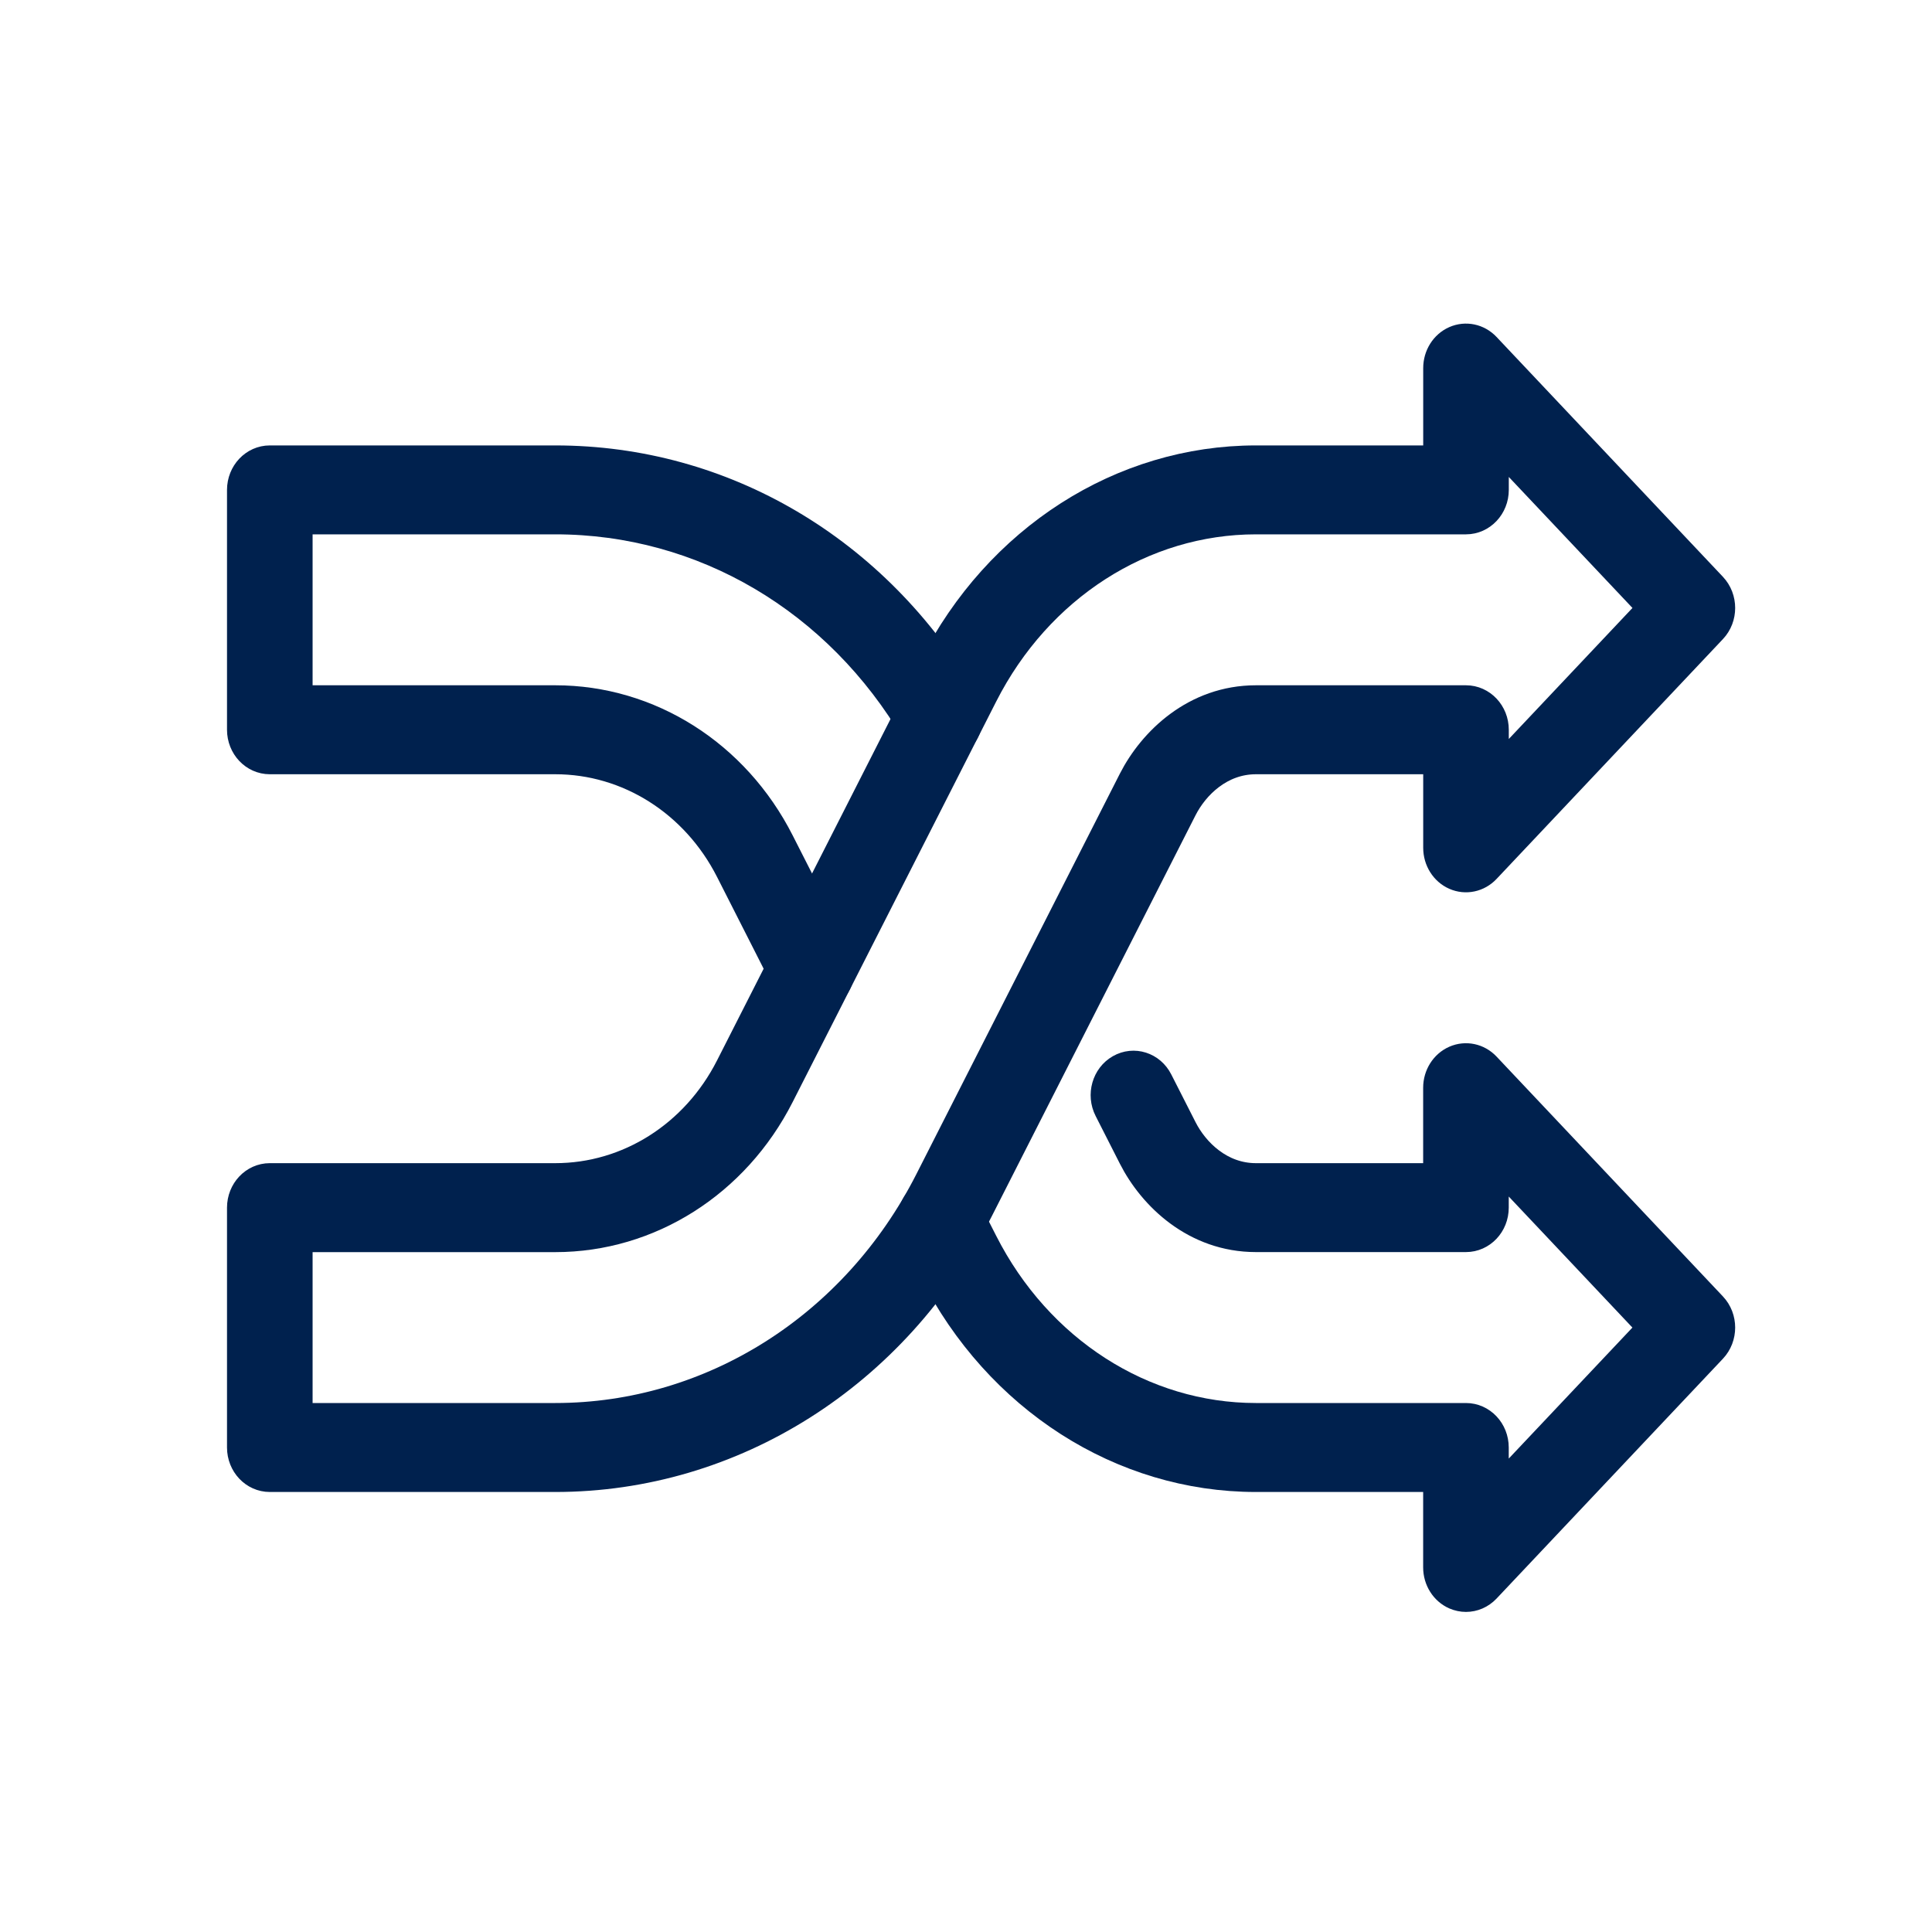 <?xml version="1.0" encoding="UTF-8"?> <svg xmlns="http://www.w3.org/2000/svg" width="40" height="40" viewBox="0 0 40 40" fill="none"><path d="M35.453 27.047L30.766 22.081C30.598 21.903 30.346 21.85 30.127 21.946C29.908 22.042 29.765 22.269 29.765 22.52V24.382H26.002C25.263 24.382 24.734 23.859 24.485 23.369L23.982 22.38C23.829 22.078 23.474 21.965 23.189 22.128C22.904 22.29 22.797 22.667 22.951 22.969L23.453 23.957C23.862 24.763 24.747 25.623 26.002 25.623H30.351C30.675 25.623 30.937 25.346 30.937 25.003V24.018L34.21 27.486L30.937 30.953V29.969C30.937 29.626 30.675 29.348 30.351 29.348H26.002C23.657 29.348 21.494 27.959 20.358 25.723L19.98 24.98C19.826 24.678 19.471 24.565 19.186 24.727C18.901 24.89 18.795 25.267 18.948 25.568L19.326 26.311C20.667 28.95 23.225 30.59 26.002 30.59H29.765V32.452C29.765 32.703 29.908 32.93 30.127 33.026C30.2 33.057 30.276 33.073 30.351 33.073C30.504 33.073 30.653 33.01 30.766 32.891L35.453 27.925C35.682 27.682 35.682 27.289 35.453 27.047Z" fill="#00214E" stroke="#00214E" stroke-width="0.6"></path><path d="M19.962 14.511C18.133 11.387 14.969 9.522 11.497 9.522H5.586C5.262 9.522 5 9.8 5 10.143V15.109C5 15.452 5.262 15.73 5.586 15.73H11.497C13.009 15.73 14.394 16.607 15.112 18.018L16.296 20.35C16.402 20.558 16.604 20.676 16.813 20.676C16.907 20.676 17.002 20.652 17.09 20.602C17.375 20.439 17.482 20.063 17.328 19.761L16.143 17.43C15.221 15.615 13.441 14.488 11.497 14.488H6.172V10.763H11.497C14.56 10.763 17.352 12.409 18.966 15.165C19.137 15.456 19.498 15.546 19.773 15.365C20.048 15.185 20.133 14.802 19.962 14.511Z" fill="#00214E" stroke="#00214E" stroke-width="0.6"></path><path d="M35.453 12.148L30.766 7.182C30.598 7.004 30.346 6.951 30.127 7.047C29.908 7.143 29.766 7.37 29.766 7.621V9.522H26.003C23.225 9.522 20.667 11.161 19.326 13.8L15.112 22.093C14.394 23.505 13.009 24.382 11.497 24.382H5.586C5.262 24.382 5 24.66 5 25.003V29.969C5 30.312 5.262 30.59 5.586 30.59H11.497C15.168 30.59 18.53 28.462 20.271 25.036L24.485 16.743C24.734 16.253 25.263 15.73 26.003 15.73H29.766V17.553C29.766 17.804 29.908 18.031 30.127 18.127C30.346 18.223 30.598 18.17 30.766 17.992L35.453 13.026C35.682 12.784 35.682 12.391 35.453 12.148ZM30.938 16.055V15.109C30.938 14.766 30.675 14.488 30.352 14.488H26.003C24.747 14.488 23.863 15.349 23.453 16.154L19.239 24.447C17.703 27.47 14.736 29.348 11.497 29.348H6.172V25.624H11.497C13.441 25.624 15.221 24.496 16.143 22.682L20.358 14.388C21.494 12.152 23.657 10.763 26.003 10.763H30.352C30.675 10.763 30.938 10.485 30.938 10.143V9.12L34.211 12.587L30.938 16.055Z" fill="#00214E" stroke="#00214E" stroke-width="0.6"></path></svg> 